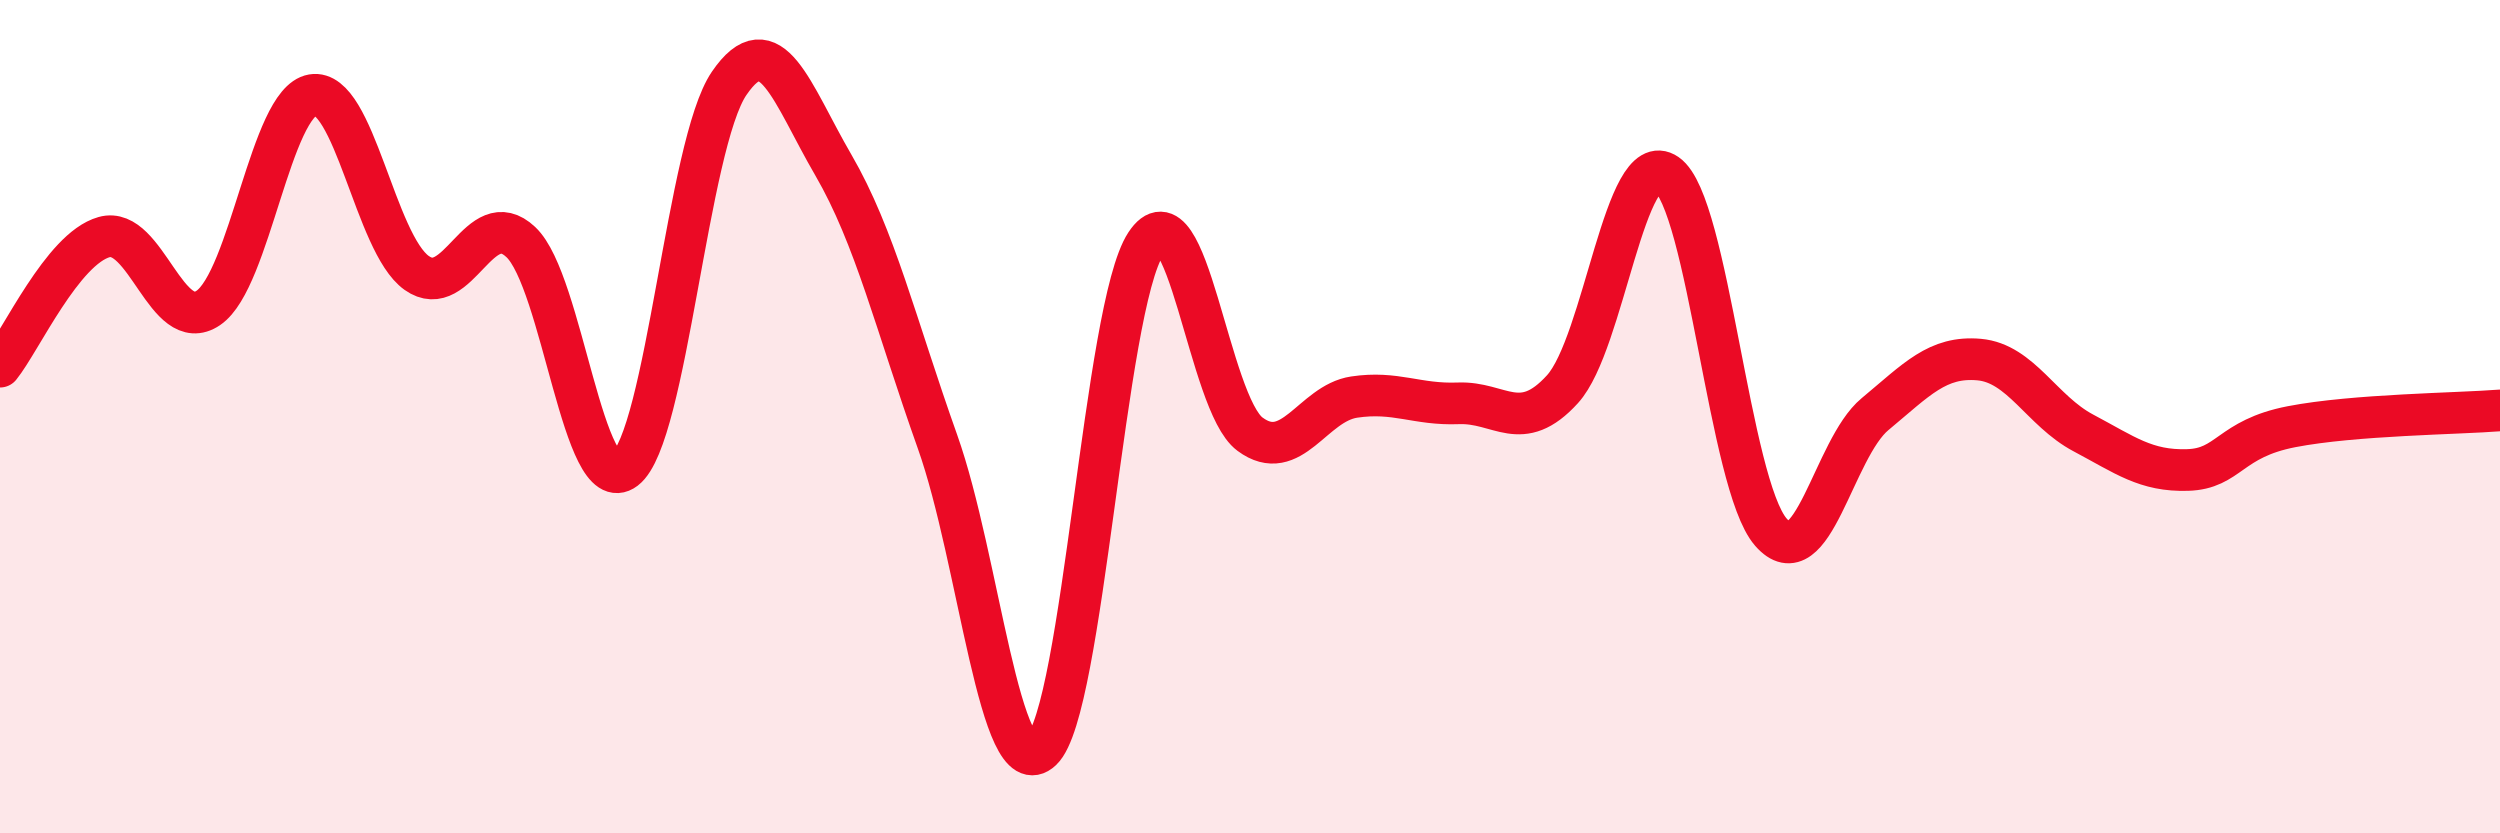 
    <svg width="60" height="20" viewBox="0 0 60 20" xmlns="http://www.w3.org/2000/svg">
      <path
        d="M 0,8.8 C 0.5,8.18 1.5,5.97 2.5,5.69 C 3.5,5.41 4,8.07 5,7.39 C 6,6.71 6.5,2.45 7.5,2.28 C 8.5,2.11 9,5.84 10,6.55 C 11,7.26 11.5,4.87 12.5,5.81 C 13.5,6.75 14,12.02 15,11.26 C 16,10.5 16.5,3.46 17.5,2 C 18.5,0.54 19,2.24 20,3.96 C 21,5.68 21.5,7.79 22.5,10.6 C 23.5,13.41 24,18.95 25,18 C 26,17.05 26.5,7.37 27.5,5.85 C 28.5,4.33 29,9.68 30,10.42 C 31,11.16 31.5,9.68 32.5,9.53 C 33.5,9.38 34,9.72 35,9.68 C 36,9.64 36.5,10.44 37.5,9.34 C 38.5,8.24 39,3.49 40,4.18 C 41,4.87 41.5,11.62 42.5,12.77 C 43.5,13.92 44,10.77 45,9.94 C 46,9.11 46.5,8.54 47.5,8.63 C 48.5,8.72 49,9.86 50,10.39 C 51,10.92 51.5,11.31 52.5,11.28 C 53.5,11.25 53.5,10.53 55,10.24 C 56.5,9.95 59,9.93 60,9.85L60 20L0 20Z"
        fill="#EB0A25"
        opacity="0.1"
        stroke-linecap="round"
        stroke-linejoin="round"
      />
      <path
        d="M 0,8.8 C 0.5,8.18 1.5,5.97 2.5,5.69 C 3.5,5.41 4,8.07 5,7.39 C 6,6.71 6.5,2.45 7.5,2.28 C 8.5,2.11 9,5.84 10,6.55 C 11,7.26 11.5,4.87 12.5,5.81 C 13.5,6.75 14,12.02 15,11.26 C 16,10.5 16.5,3.46 17.5,2 C 18.5,0.54 19,2.24 20,3.96 C 21,5.68 21.5,7.79 22.5,10.6 C 23.5,13.41 24,18.95 25,18 C 26,17.05 26.5,7.37 27.5,5.85 C 28.5,4.33 29,9.68 30,10.42 C 31,11.16 31.5,9.68 32.5,9.53 C 33.5,9.38 34,9.72 35,9.68 C 36,9.64 36.5,10.44 37.5,9.34 C 38.5,8.24 39,3.49 40,4.18 C 41,4.87 41.5,11.62 42.5,12.77 C 43.5,13.92 44,10.77 45,9.94 C 46,9.11 46.5,8.54 47.5,8.63 C 48.5,8.72 49,9.86 50,10.39 C 51,10.92 51.5,11.31 52.5,11.28 C 53.5,11.25 53.5,10.53 55,10.24 C 56.5,9.95 59,9.93 60,9.85"
        stroke="#EB0A25"
        stroke-width="1"
        fill="none"
        stroke-linecap="round"
        stroke-linejoin="round"
      />
    </svg>
  